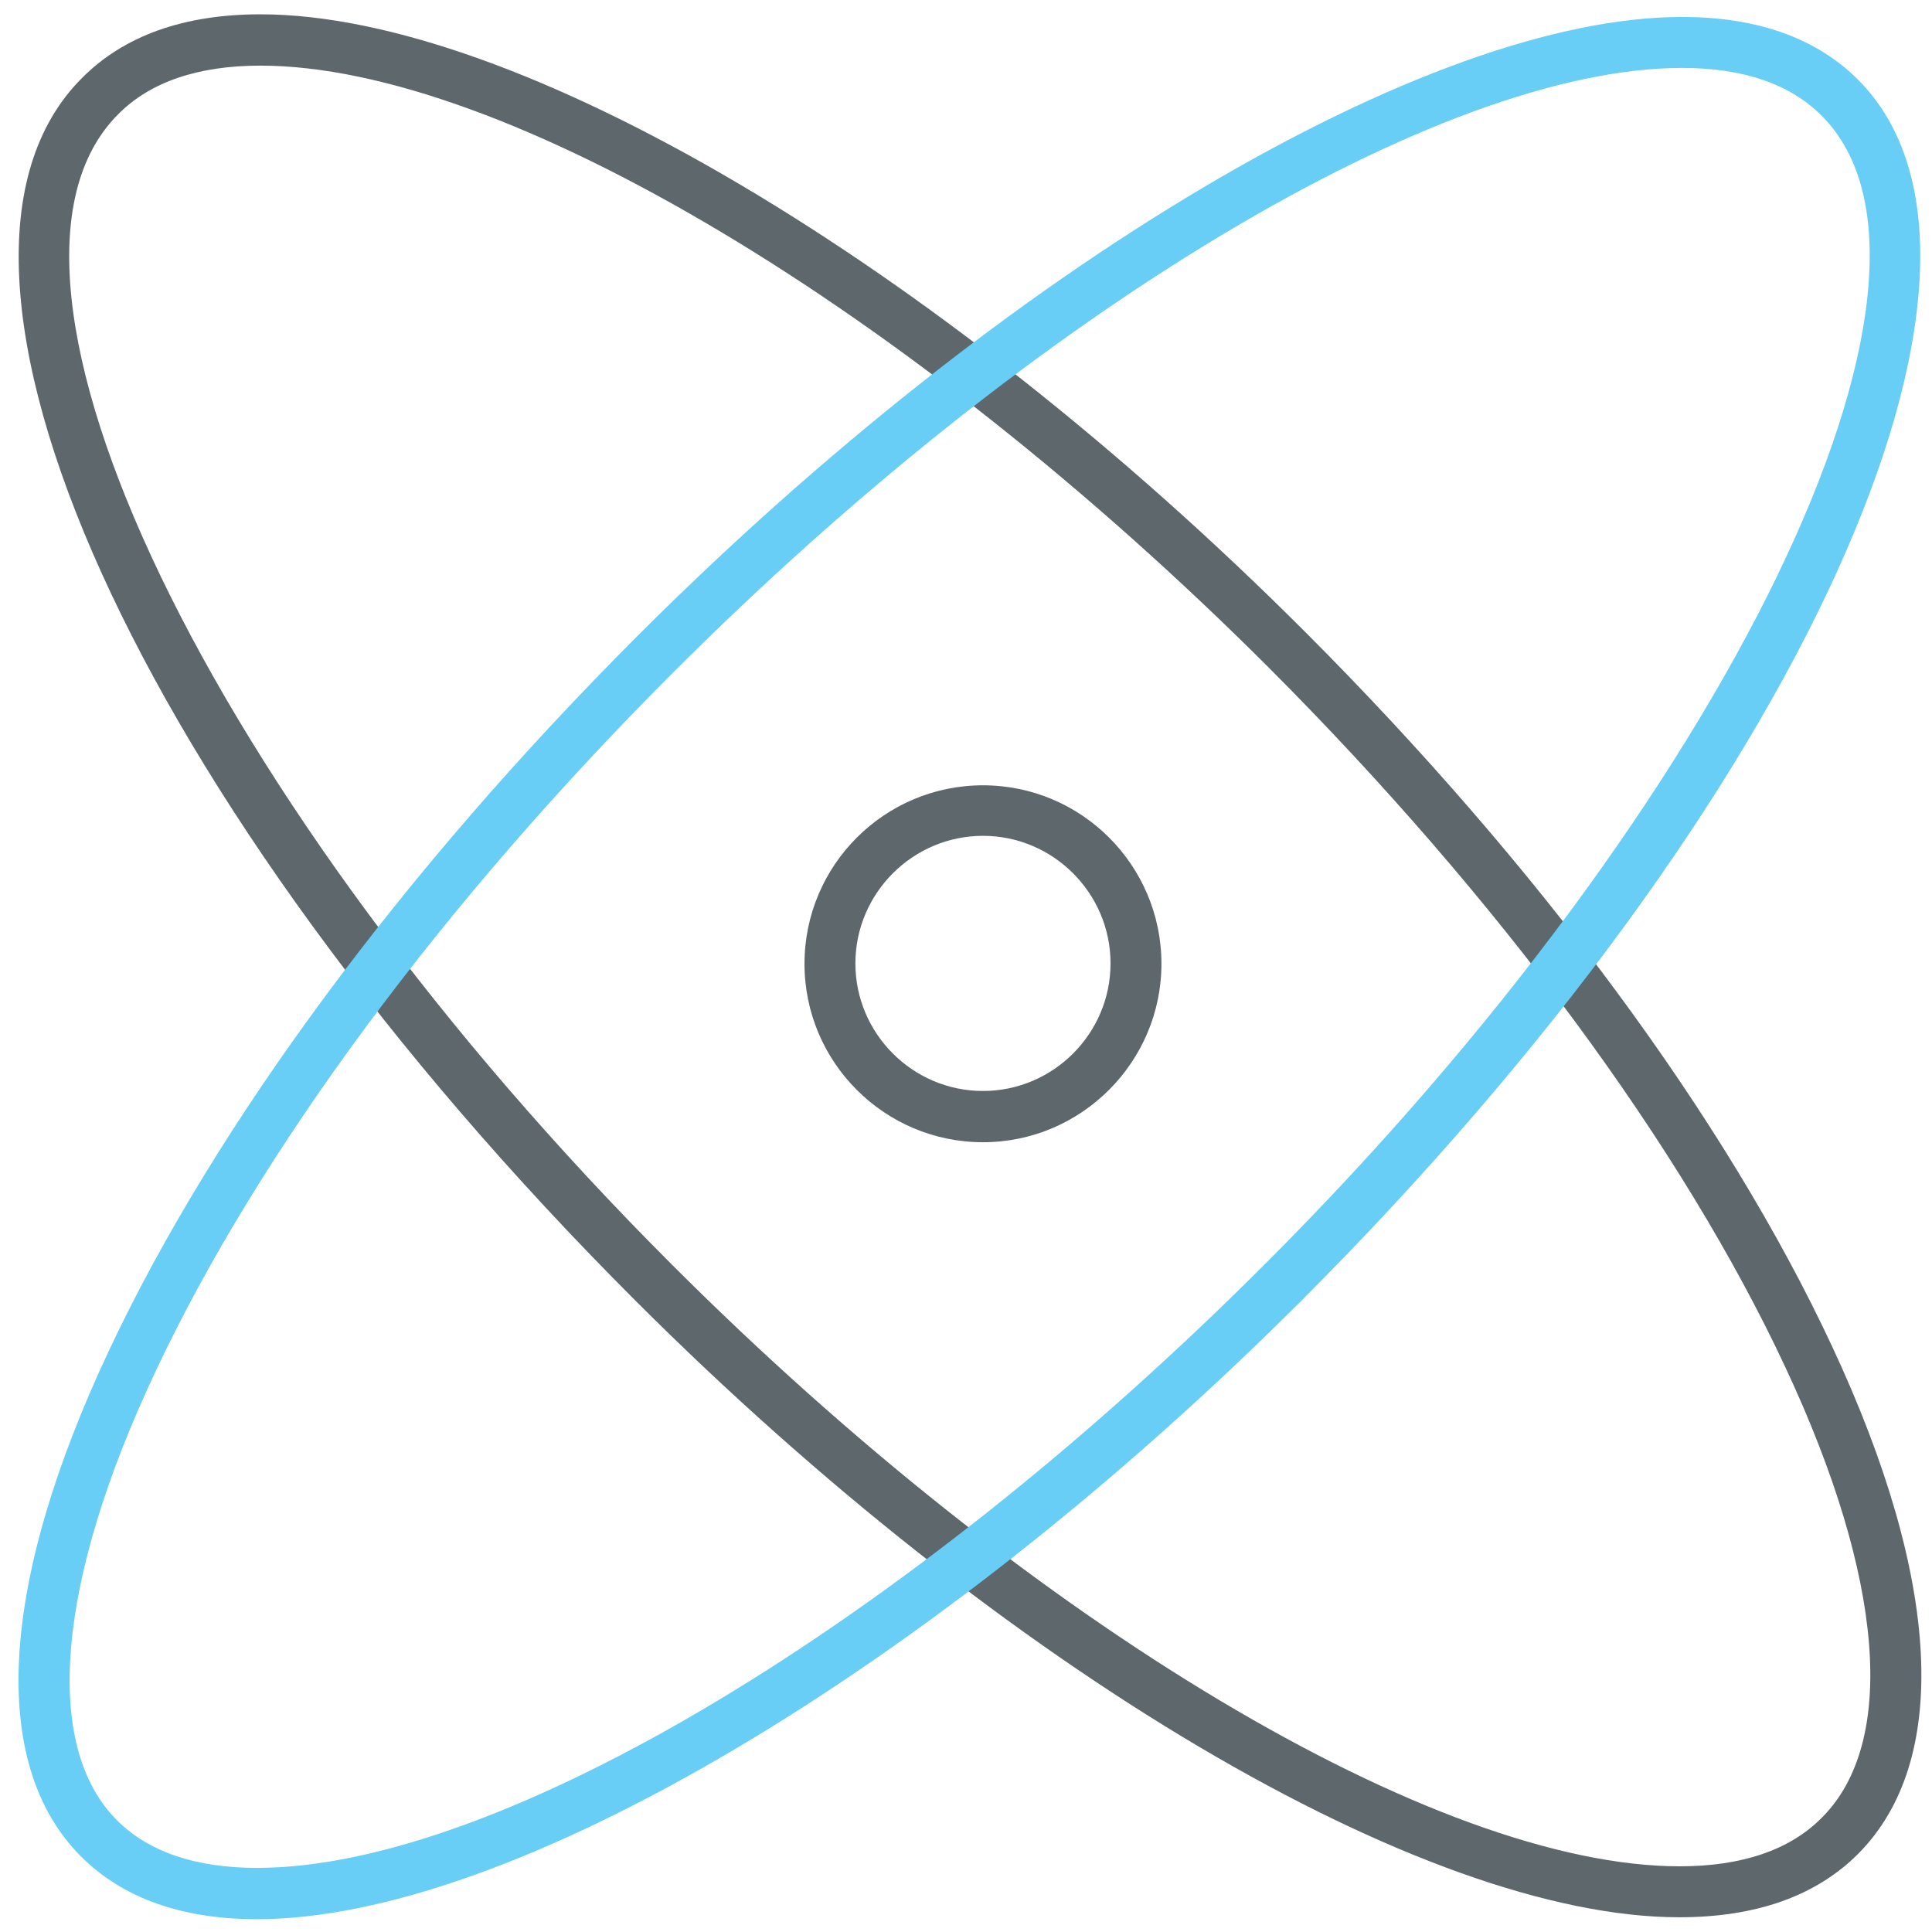 <!-- Generated by IcoMoon.io -->
<svg version="1.1" xmlns="http://www.w3.org/2000/svg" width="32" height="32" viewBox="0 0 32 32">
<title>free</title>
<path fill="#5e686c" d="M16.281 18.919c-1.631 0-2.956-1.325-2.956-2.956s1.325-2.956 2.956-2.956c1.631 0 2.956 1.325 2.956 2.956 0 1.625-1.325 2.956-2.956 2.956zM16.281 13.844c-1.162 0-2.113 0.95-2.113 2.113s0.95 2.113 2.113 2.113c1.163 0 2.113-0.95 2.113-2.113s-0.95-2.113-2.113-2.113z"></path>
<path fill="#5e686c" d="M27.813 31.756c-4.231 0-11.181-4.106-17.294-10.219-8.244-8.244-12.269-17.137-9.162-20.244 0.694-0.7 1.688-1.056 2.956-1.056 4.231 0 11.181 4.106 17.294 10.219 3.881 3.881 6.988 8.088 8.738 11.844 1.813 3.881 1.962 6.869 0.431 8.406-0.7 0.7-1.694 1.050-2.962 1.050zM4.313 1.087c-1.031 0-1.825 0.269-2.356 0.806-2.681 2.681 1.519 11.406 9.169 19.050 5.962 5.962 12.675 9.969 16.694 9.969 1.031 0 1.825-0.269 2.356-0.806 1.25-1.25 1.031-3.962-0.6-7.45-1.712-3.669-4.756-7.787-8.569-11.606-5.963-5.956-12.675-9.963-16.694-9.963z"></path>
<path id="svg-ico" fill="#68cef5" d="M4.256 31.788c-1.244 0-2.225-0.35-2.913-1.038-1.525-1.525-1.363-4.5 0.462-8.381 1.763-3.75 4.869-7.95 8.756-11.838 6.131-6.131 13.081-10.25 17.3-10.25 1.244 0 2.225 0.35 2.913 1.038 3.081 3.087-0.962 11.963-9.213 20.219-6.137 6.131-13.088 10.25-17.306 10.25zM27.863 1.125c-4.006 0-10.719 4.019-16.706 10.006-3.819 3.819-6.869 7.938-8.588 11.6-1.637 3.481-1.863 6.188-0.631 7.419 0.525 0.525 1.306 0.788 2.319 0.788 4.006 0 10.719-4.019 16.7-10.006 7.65-7.65 11.875-16.363 9.212-19.019-0.519-0.519-1.294-0.788-2.306-0.788z"></path>
</svg>
